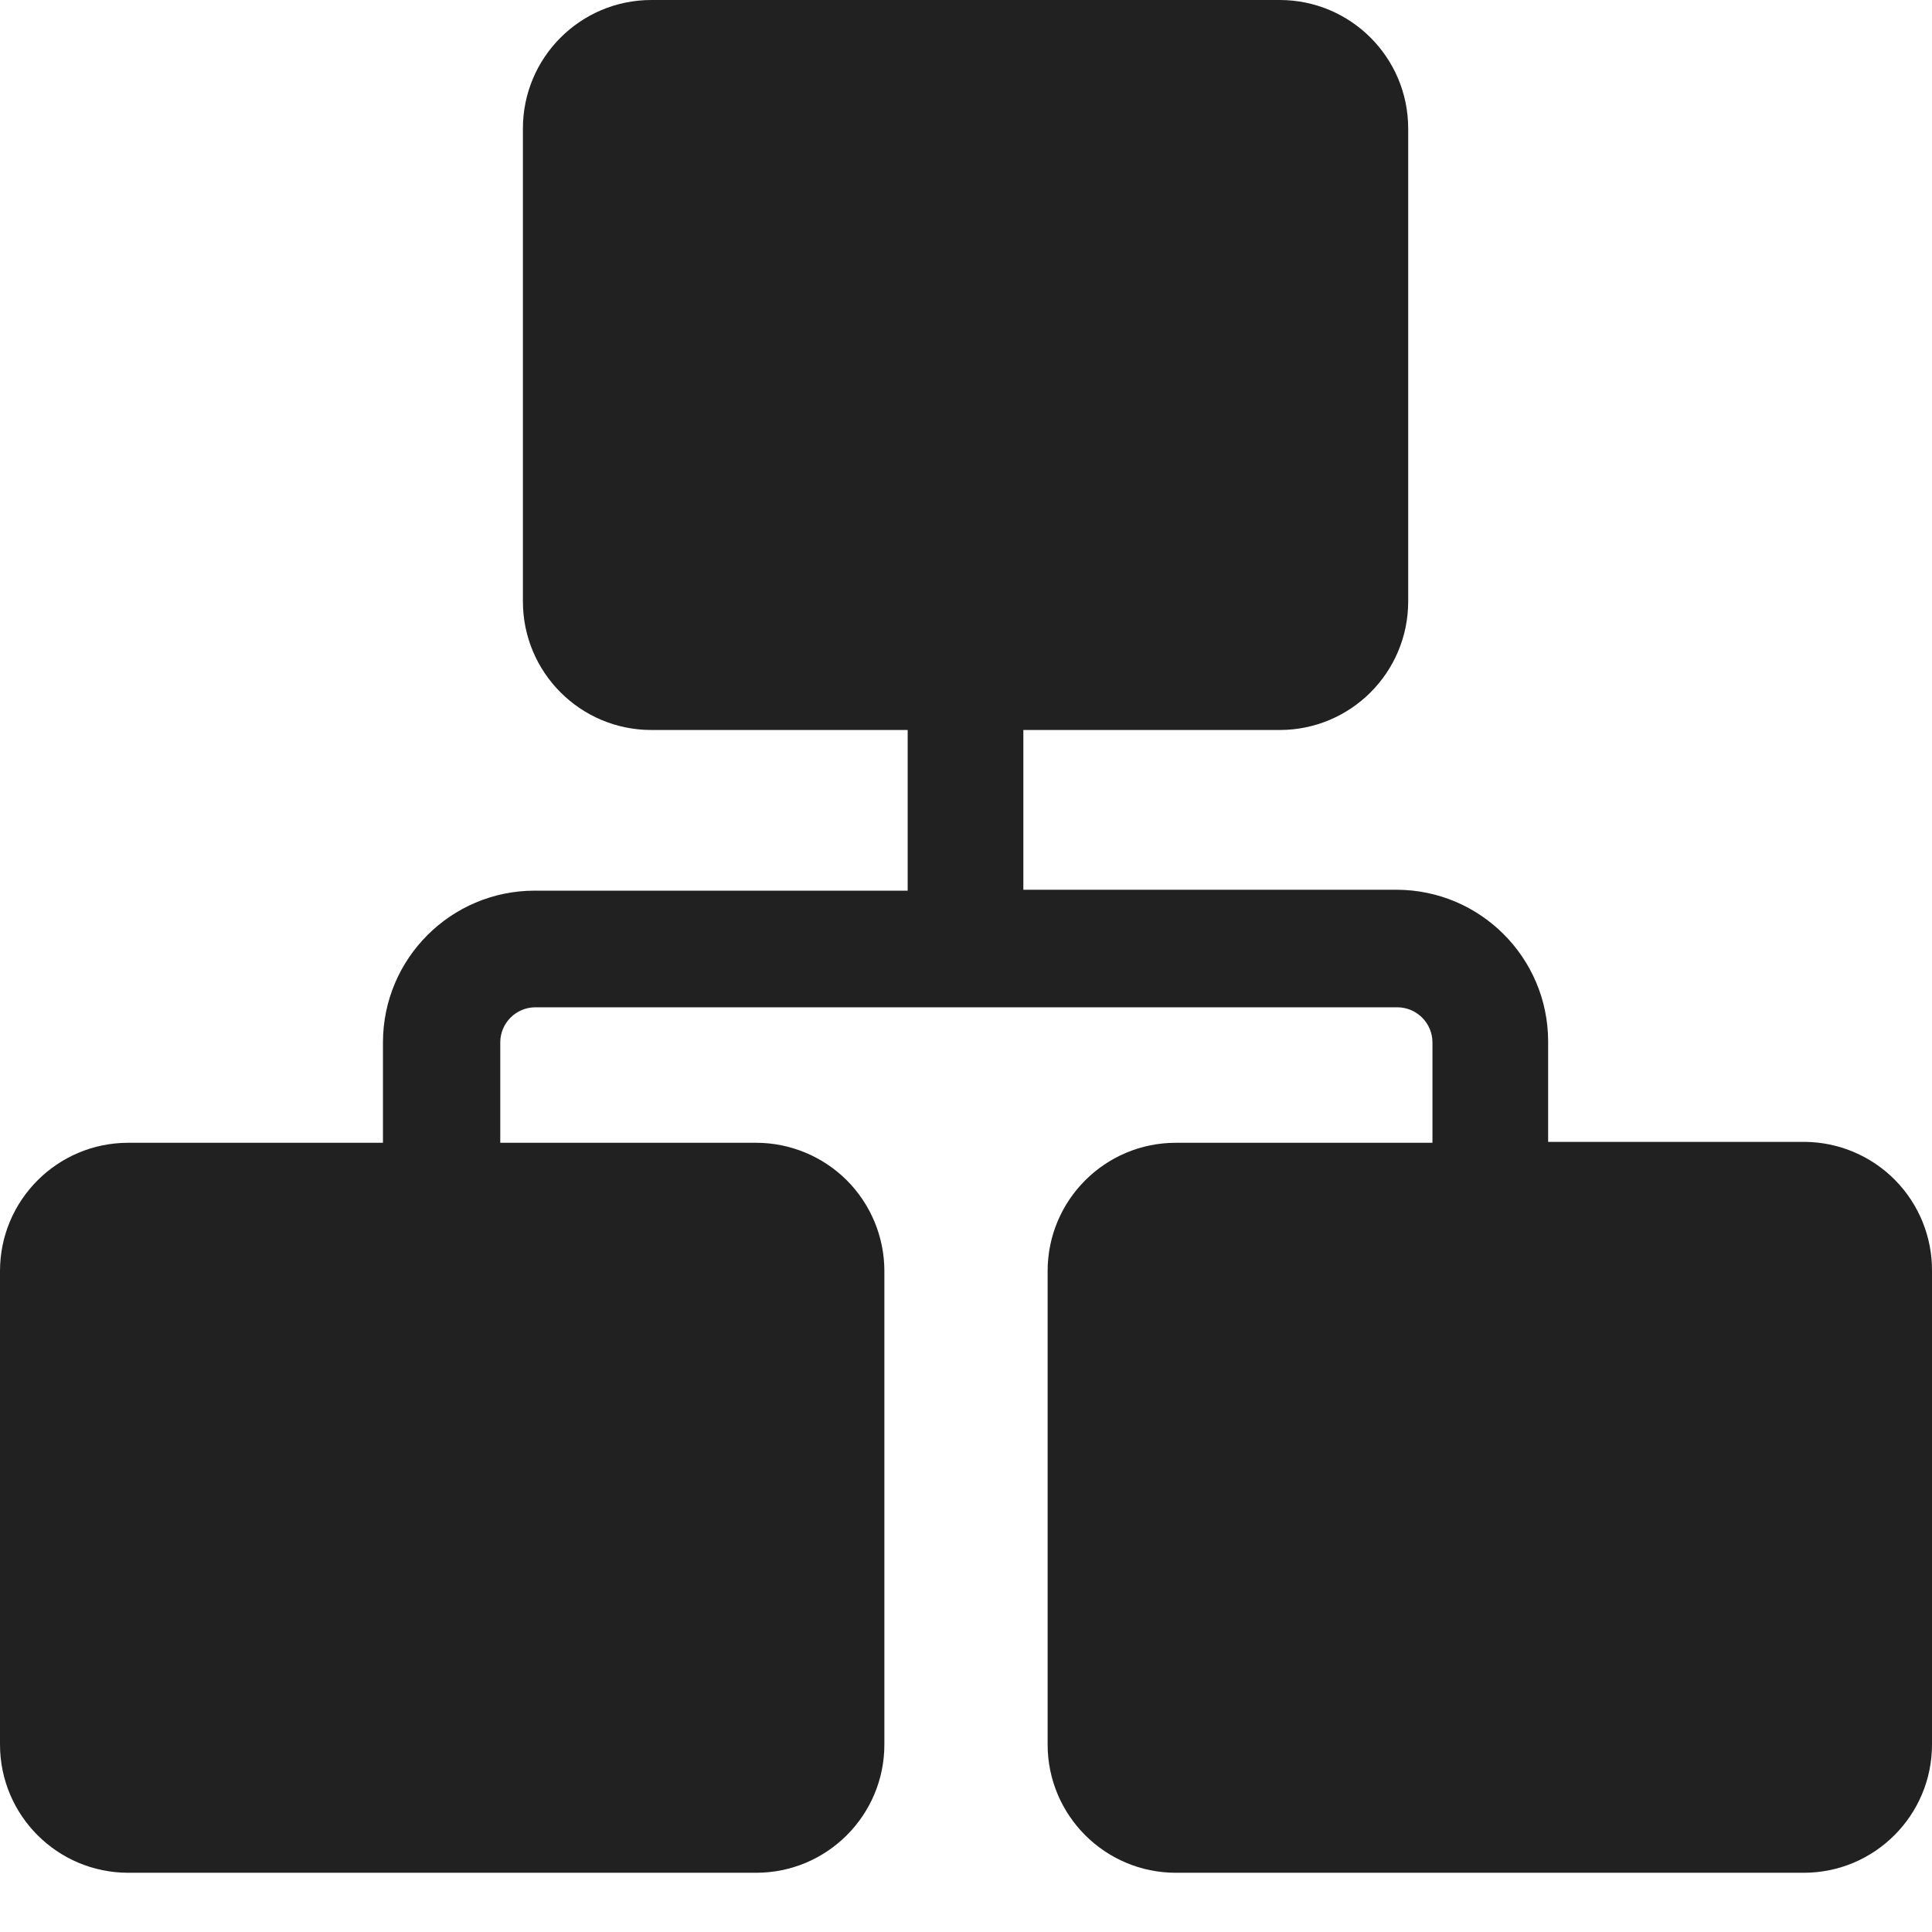 <?xml version="1.0" encoding="UTF-8"?>
<svg width="32px" height="32px" viewBox="0 0 32 32" version="1.1" xmlns="http://www.w3.org/2000/svg" xmlns:xlink="http://www.w3.org/1999/xlink">
    <title>8C6B0292-FB29-4801-9537-6528E1AC338E</title>
    <g id="Page-1" stroke="none" stroke-width="1" fill="none" fill-rule="evenodd">
        <g id="115_Services_Product_Engineering" transform="translate(-254, -1514)">
            <g id="Group-129" transform="translate(254, 1514)">
                <rect id="Rectangle-Copy-76" x="0" y="0" width="32" height="32"></rect>
                <g id="noun-prototype-6636363" transform="translate(0, 0)" fill="#212121" fill-rule="nonzero">
                    <path d="M32,21.053 L32,28.894 C32,30.068 31.049,31.019 29.875,31.019 L19.477,31.019 C18.303,31.019 17.352,30.068 17.352,28.894 L17.352,21.053 C17.352,19.879 18.303,18.928 19.477,18.928 L23.726,18.928 L23.726,17.263 C23.724,16.944 23.465,16.686 23.146,16.684 L8.865,16.684 C8.546,16.686 8.288,16.944 8.286,17.263 L8.286,18.928 L12.523,18.928 C13.087,18.928 13.627,19.152 14.026,19.55 C14.424,19.949 14.648,20.489 14.648,21.053 L14.648,28.894 C14.648,30.068 13.697,31.019 12.523,31.019 L2.125,31.019 C0.951,31.019 0,30.068 0,28.894 L0,21.053 C0,19.879 0.951,18.928 2.125,18.928 L6.343,18.928 L6.343,17.263 C6.345,15.877 7.468,14.754 8.854,14.752 L15.034,14.752 L15.034,12.091 L10.785,12.091 C9.613,12.089 8.663,11.139 8.661,9.966 L8.661,2.125 C8.663,0.952 9.613,0.002 10.785,0 L21.199,0 C22.372,0.002 23.322,0.952 23.324,2.125 L23.324,9.966 C23.322,11.139 22.372,12.089 21.199,12.091 L16.95,12.091 L16.95,14.737 L23.131,14.737 C24.517,14.739 25.64,15.862 25.642,17.248 L25.642,18.913 L29.891,18.913 C30.454,18.917 30.993,19.144 31.389,19.546 C31.784,19.947 32.004,20.489 32,21.053 Z" id="Path"></path>
                </g>
            </g>
        </g>
    </g>
</svg>